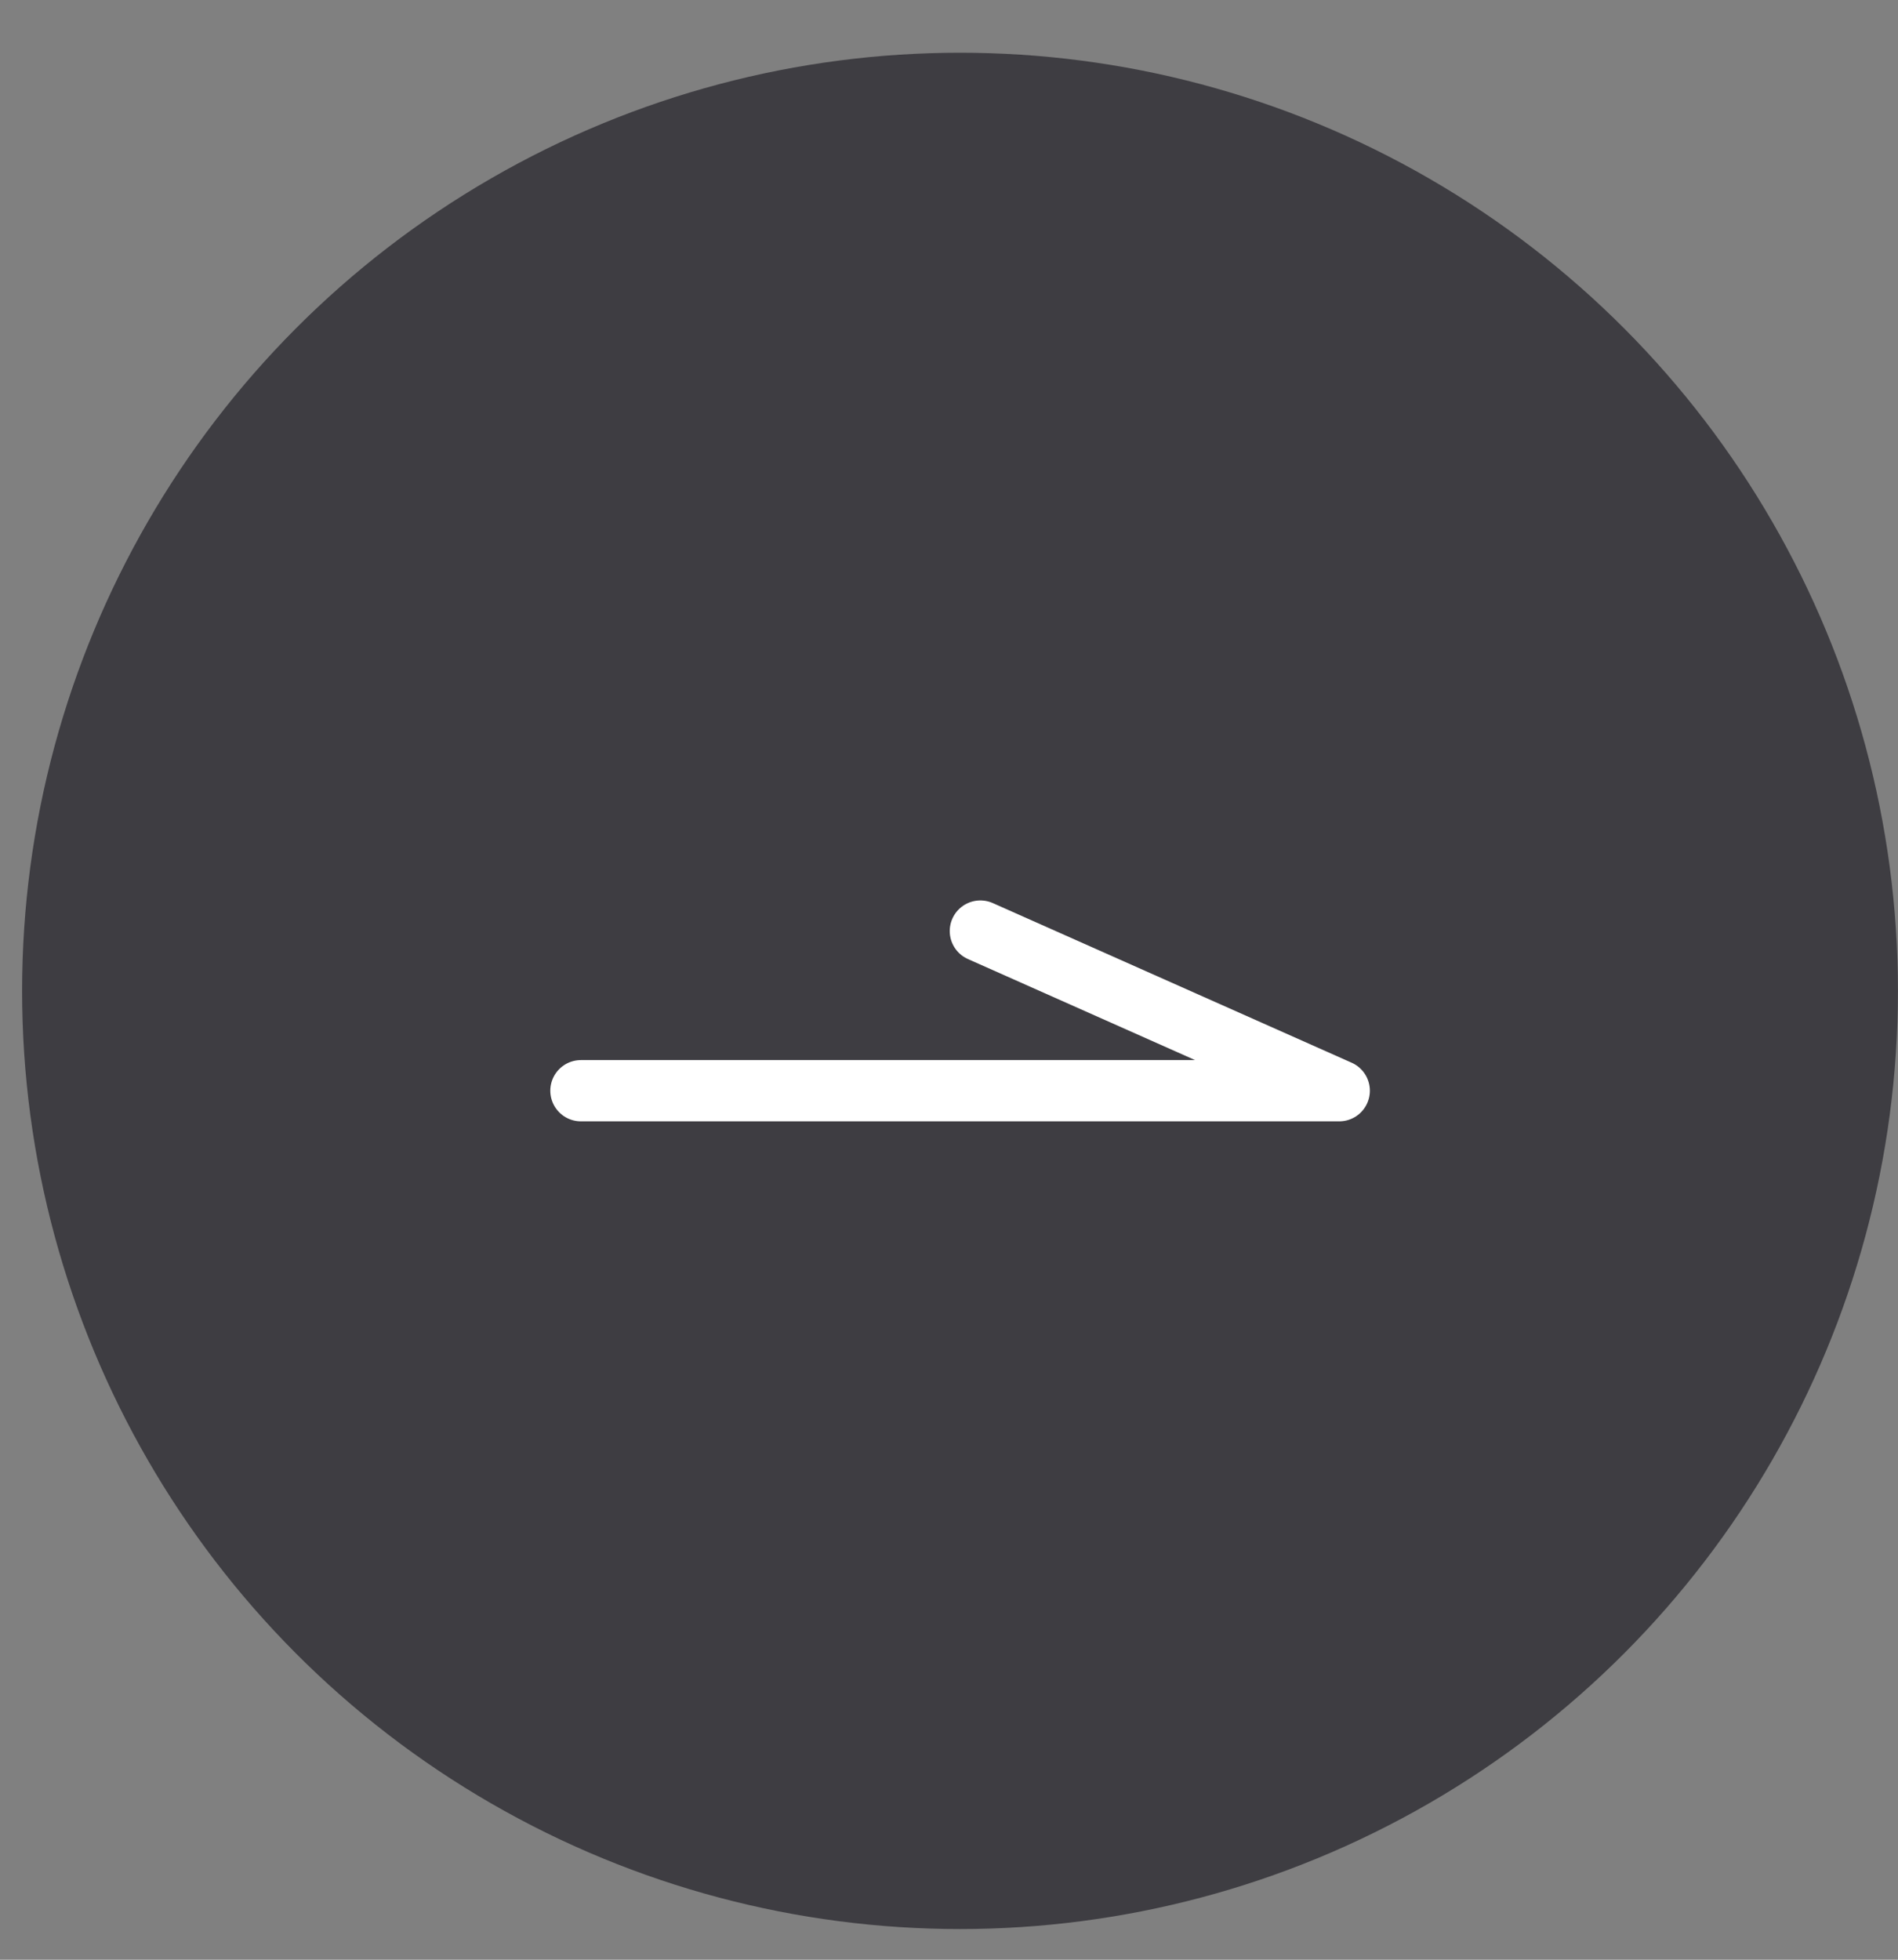<svg width="31" height="32" viewBox="0 0 31 32" fill="none" xmlns="http://www.w3.org/2000/svg">
<rect x="0" y="0" width="31" height="32" fill="#808080" stroke="none"/>
<circle cx="15.68" cy="16.18" r="15.319" fill="#3E3D42"/>
<path d="M9.488 17.81H21.874L16.012 15.203" stroke="white" stroke-linecap="round" stroke-linejoin="round"/>
</svg>
